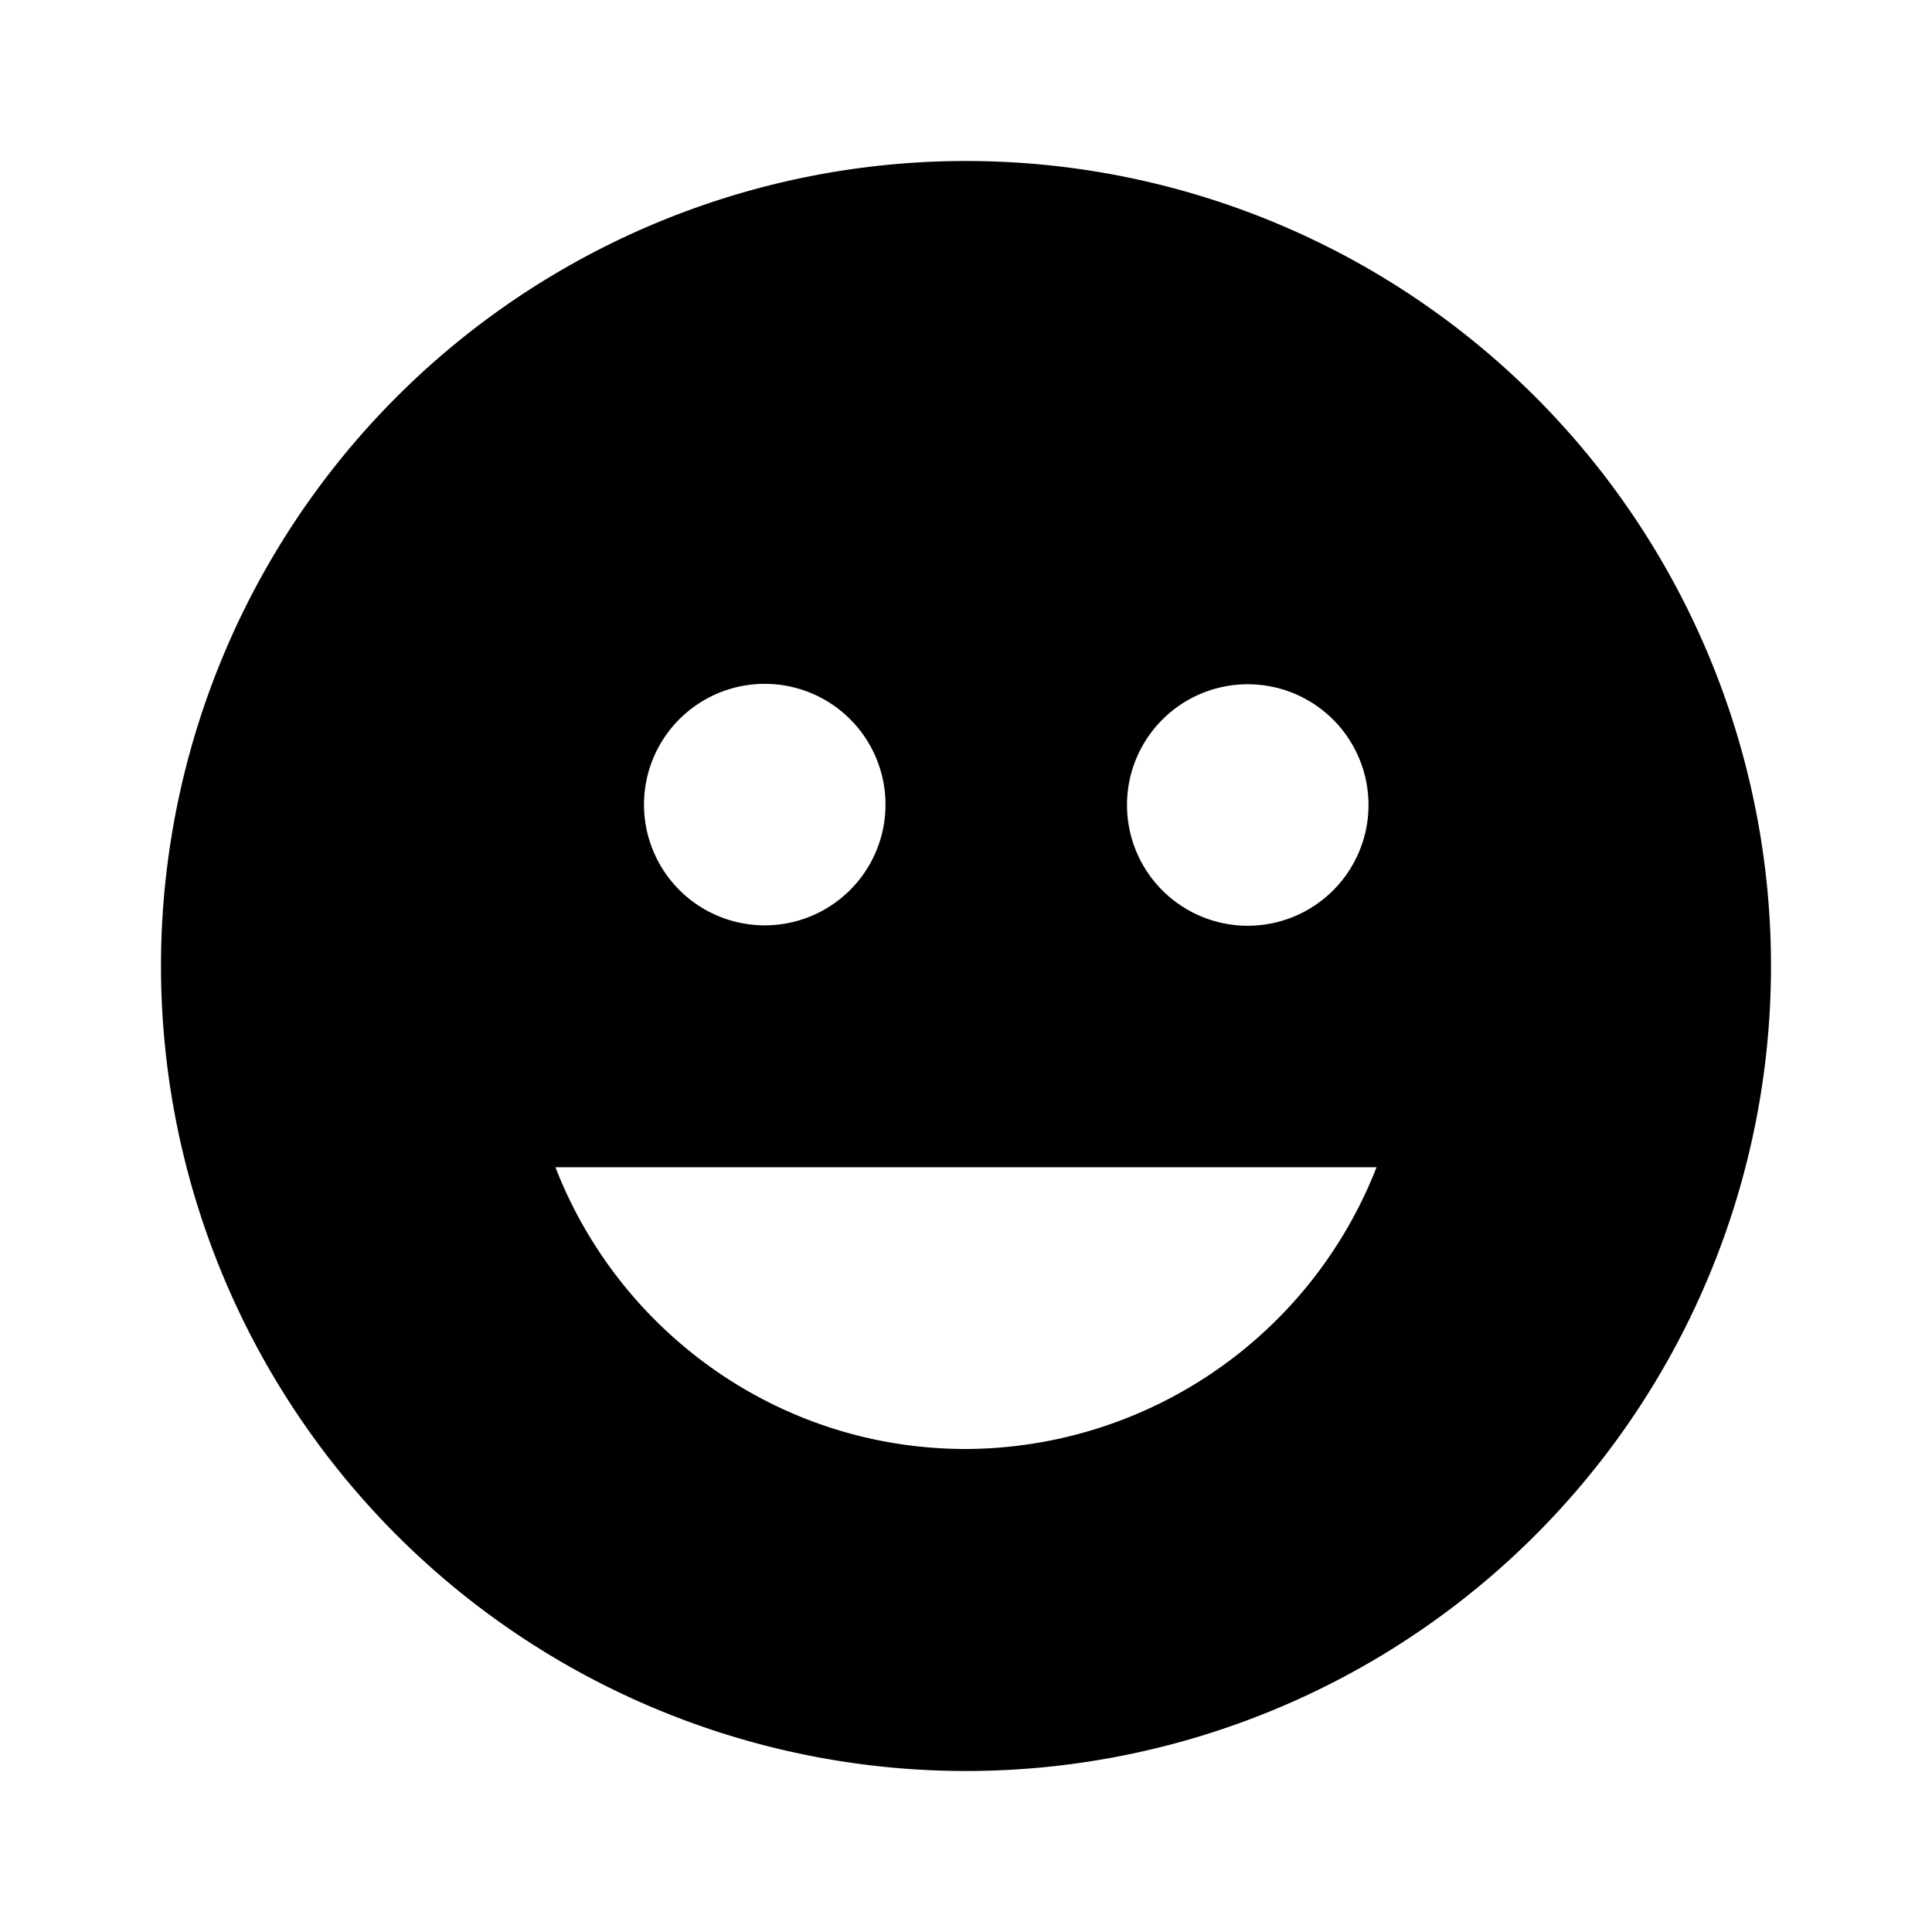 <svg viewBox='0 0 24 24' xmlns='http://www.w3.org/2000/svg'><path fill='currentColor' d='M12 2a10 10 0 1 0 0 20 10 10 0 0 0 0-20m-4 8a1.5 1.5 0 1 1 3-.01A1.5 1.5 0 0 1 8 10m7.5-1.5A1.5 1.5 0 1 1 14 10a1.5 1.5 0 0 1 1.5-1.5M12 18c-2.33 0-4.31-1.46-5.1-3.5h10.2A5.5 5.5 0 0 1 12 18Z'/></svg>